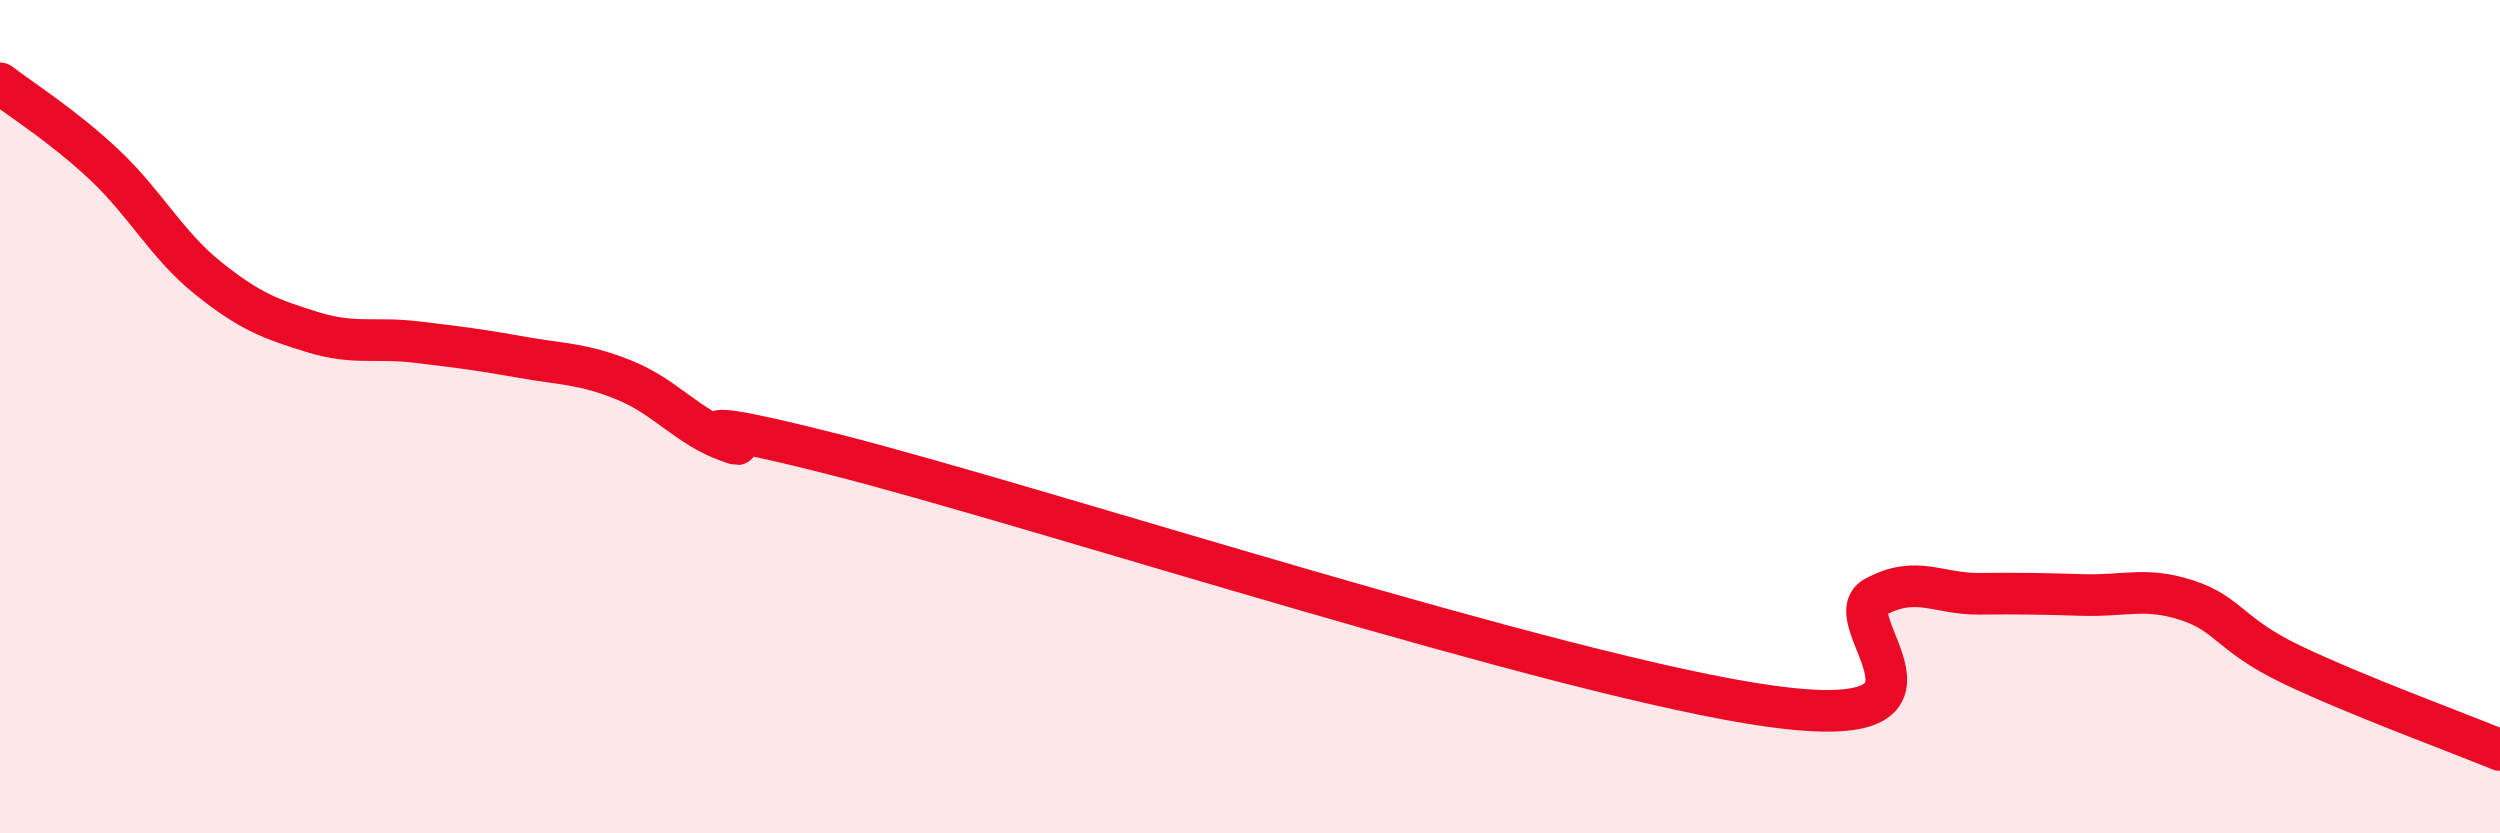 
    <svg width="60" height="20" viewBox="0 0 60 20" xmlns="http://www.w3.org/2000/svg">
      <path
        d="M 0,2 C 0.5,2.39 1.5,3.01 2.5,3.95 C 3.5,4.89 4,5.88 5,6.68 C 6,7.48 6.5,7.66 7.5,7.97 C 8.5,8.28 9,8.09 10,8.21 C 11,8.33 11.5,8.39 12.5,8.57 C 13.5,8.75 14,8.72 15,9.13 C 16,9.54 16.5,10.25 17.5,10.6 C 18.5,10.95 15,9.63 20,10.9 C 25,12.17 37.5,16.26 42.5,16.95 C 47.5,17.64 44,14.87 45,14.33 C 46,13.79 46.5,14.26 47.5,14.25 C 48.5,14.24 49,14.25 50,14.28 C 51,14.31 51.5,14.08 52.5,14.41 C 53.5,14.74 53.5,15.23 55,15.95 C 56.5,16.67 59,17.59 60,18L60 20L0 20Z"
        fill="#EB0A25"
        opacity="0.1"
        stroke-linecap="round"
        stroke-linejoin="round"
      />
      <path
        d="M 0,2 C 0.5,2.39 1.5,3.01 2.5,3.95 C 3.5,4.89 4,5.88 5,6.68 C 6,7.48 6.5,7.66 7.5,7.97 C 8.5,8.28 9,8.09 10,8.21 C 11,8.33 11.5,8.39 12.5,8.57 C 13.5,8.75 14,8.72 15,9.13 C 16,9.54 16.5,10.25 17.5,10.6 C 18.5,10.95 15,9.63 20,10.9 C 25,12.17 37.5,16.26 42.5,16.95 C 47.5,17.64 44,14.87 45,14.33 C 46,13.79 46.5,14.26 47.5,14.25 C 48.5,14.24 49,14.25 50,14.28 C 51,14.31 51.5,14.08 52.5,14.41 C 53.5,14.74 53.5,15.23 55,15.95 C 56.5,16.67 59,17.59 60,18"
        stroke="#EB0A25"
        stroke-width="1"
        fill="none"
        stroke-linecap="round"
        stroke-linejoin="round"
      />
    </svg>
  